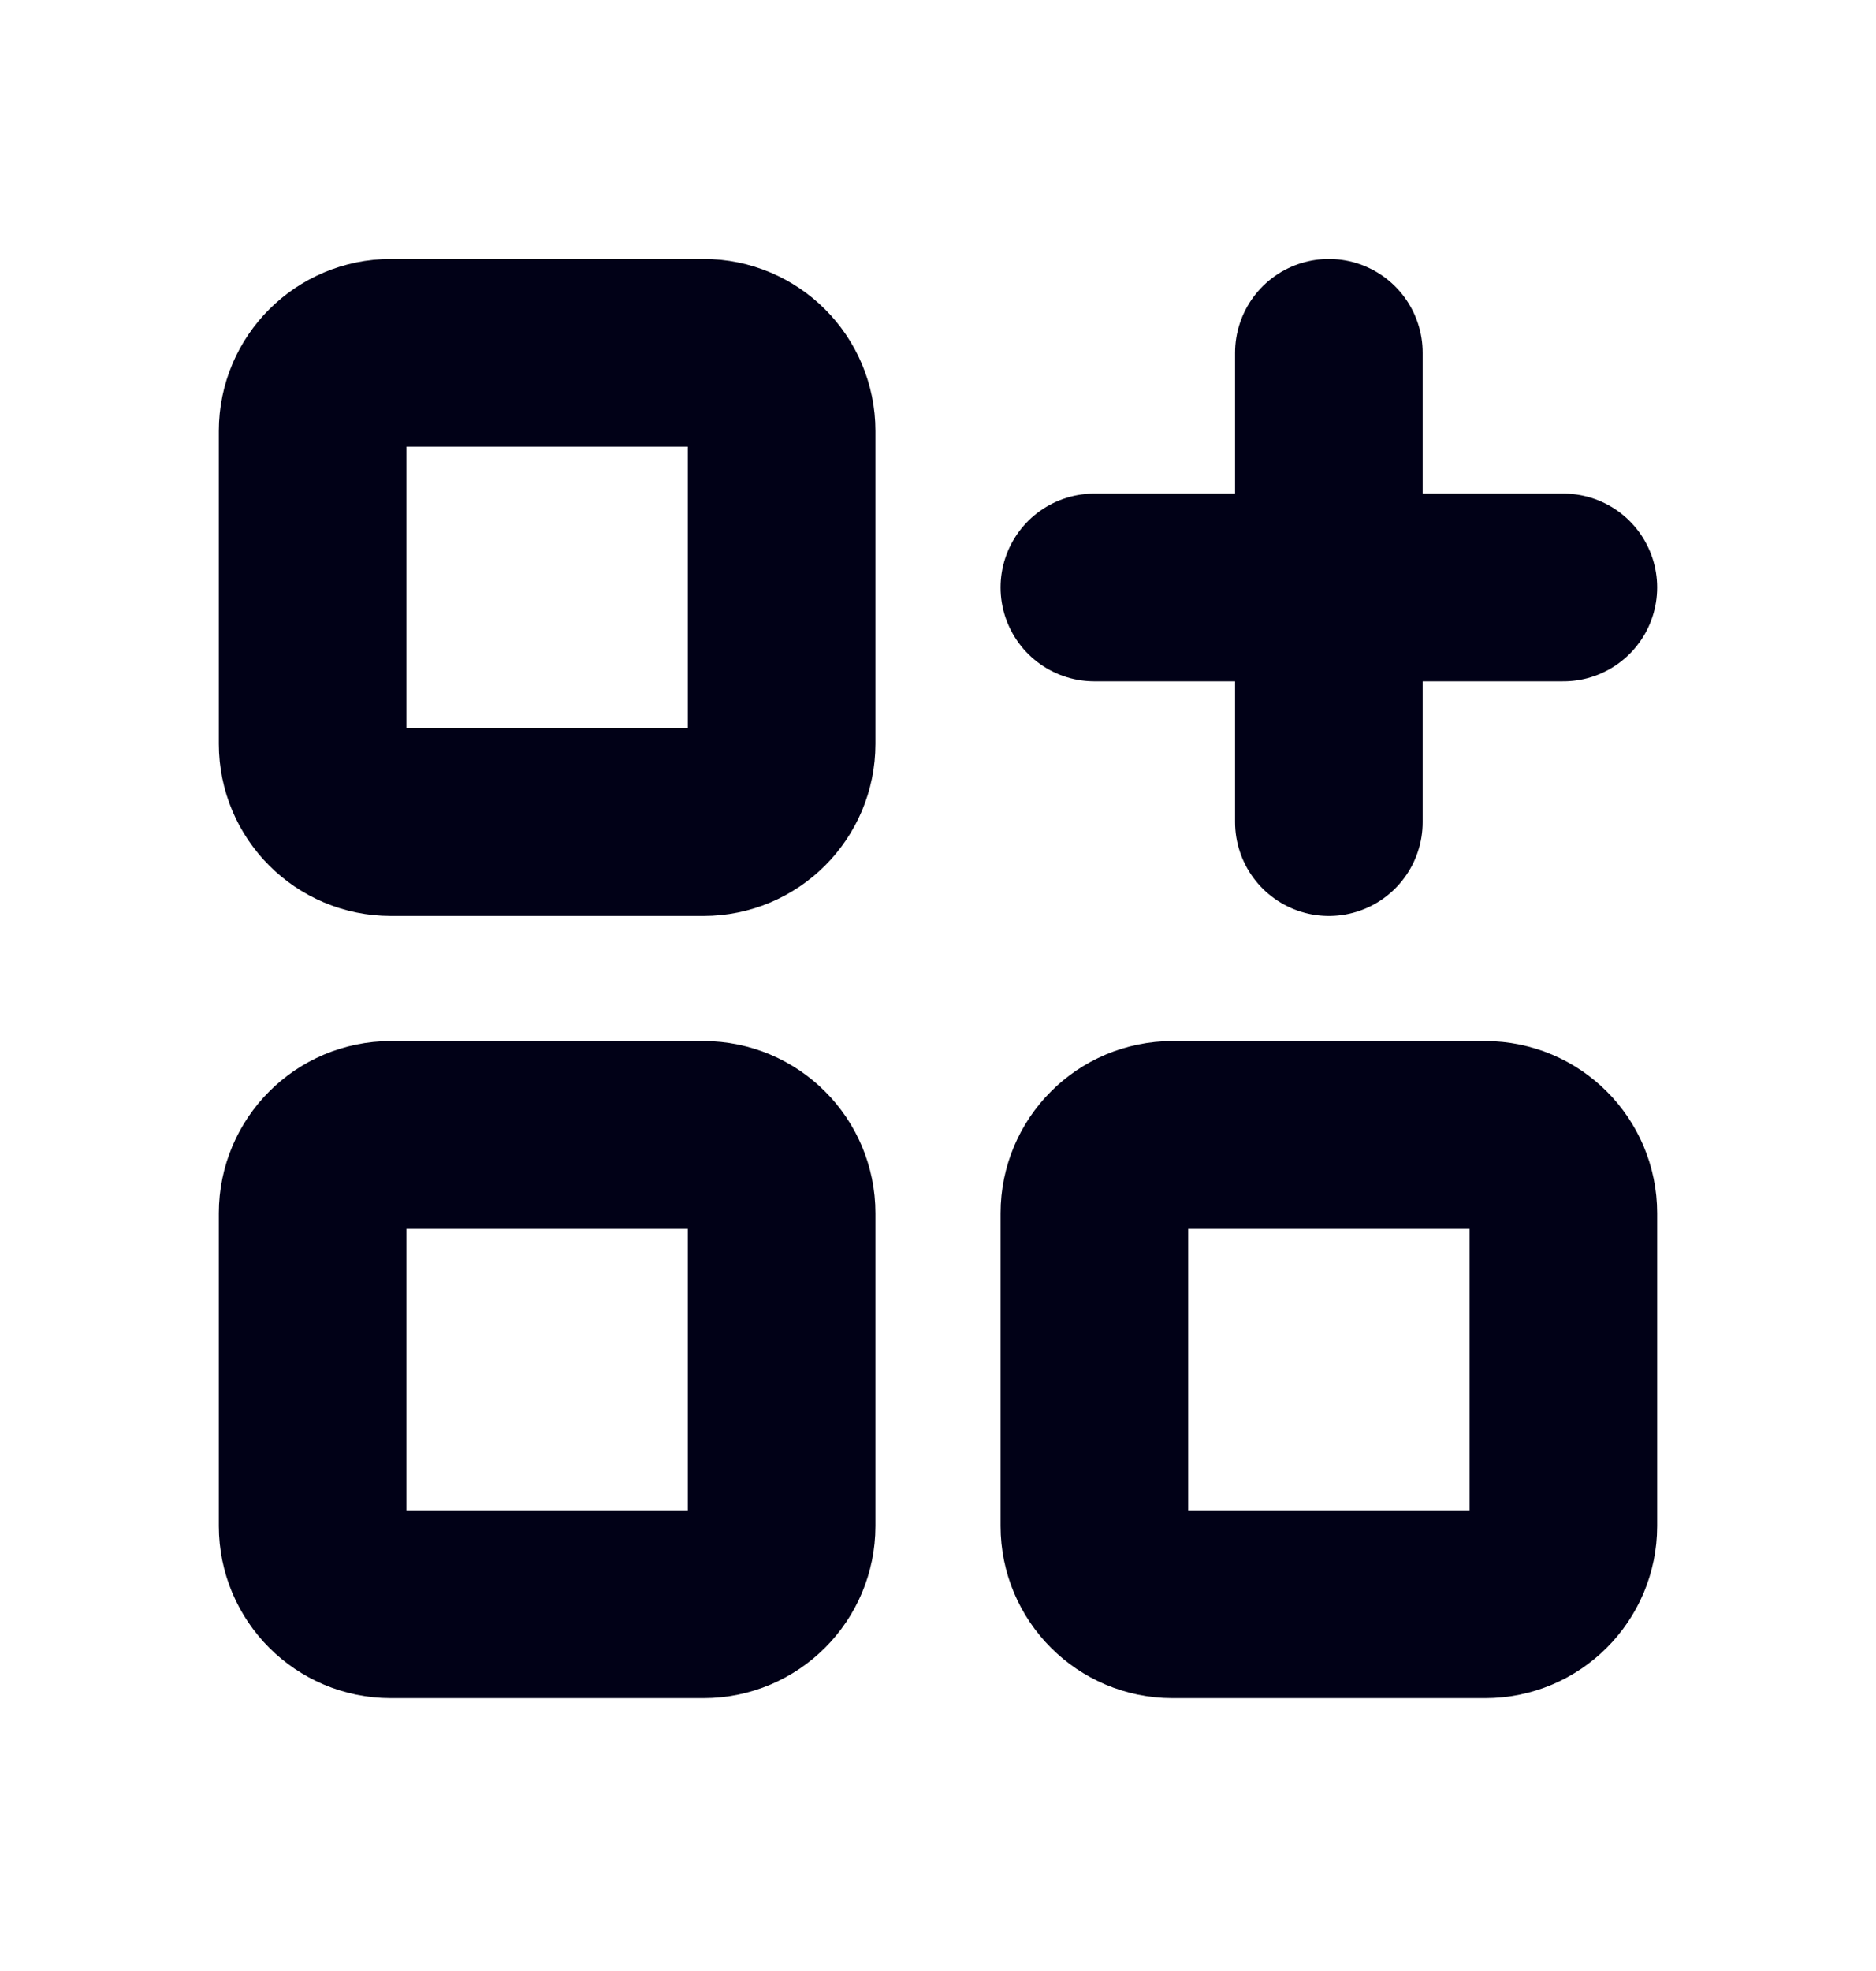 <svg width="20" height="21" viewBox="0 0 20 21" fill="none" xmlns="http://www.w3.org/2000/svg">
    <g clip-path="url(#clip0_1116_76)">
        <path d="M7.5 3.759H4.167C3.706 3.759 3.333 4.132 3.333 4.592V7.926C3.333 8.386 3.706 8.759 4.167 8.759H7.5C7.96 8.759 8.333 8.386 8.333 7.926V4.592C8.333 4.132 7.96 3.759 7.5 3.759Z" stroke="#010117" stroke-width="2" stroke-linecap="round" stroke-linejoin="round"/>
        <path d="M7.5 12.092H4.167C3.706 12.092 3.333 12.466 3.333 12.926V16.259C3.333 16.719 3.706 17.093 4.167 17.093H7.5C7.96 17.093 8.333 16.719 8.333 16.259V12.926C8.333 12.466 7.96 12.092 7.5 12.092Z" stroke="#010117" stroke-width="2" stroke-linecap="round" stroke-linejoin="round"/>
        <path d="M15.833 12.092H12.5C12.04 12.092 11.667 12.466 11.667 12.926V16.259C11.667 16.719 12.04 17.093 12.5 17.093H15.833C16.294 17.093 16.667 16.719 16.667 16.259V12.926C16.667 12.466 16.294 12.092 15.833 12.092Z" stroke="#010117" stroke-width="2" stroke-linecap="round" stroke-linejoin="round"/>
        <path d="M11.667 6.259H16.667" stroke="#010117" stroke-width="2" stroke-linecap="round" stroke-linejoin="round"/>
        <path d="M14.167 3.759V8.759" stroke="#010117" stroke-width="2" stroke-linecap="round" stroke-linejoin="round"/>
    </g>
    <defs>
        <clipPath id="clip0_1116_76">
            <rect width="20" height="20" fill="white" transform="translate(0 0.426)"/>
        </clipPath>
    </defs>
</svg>
